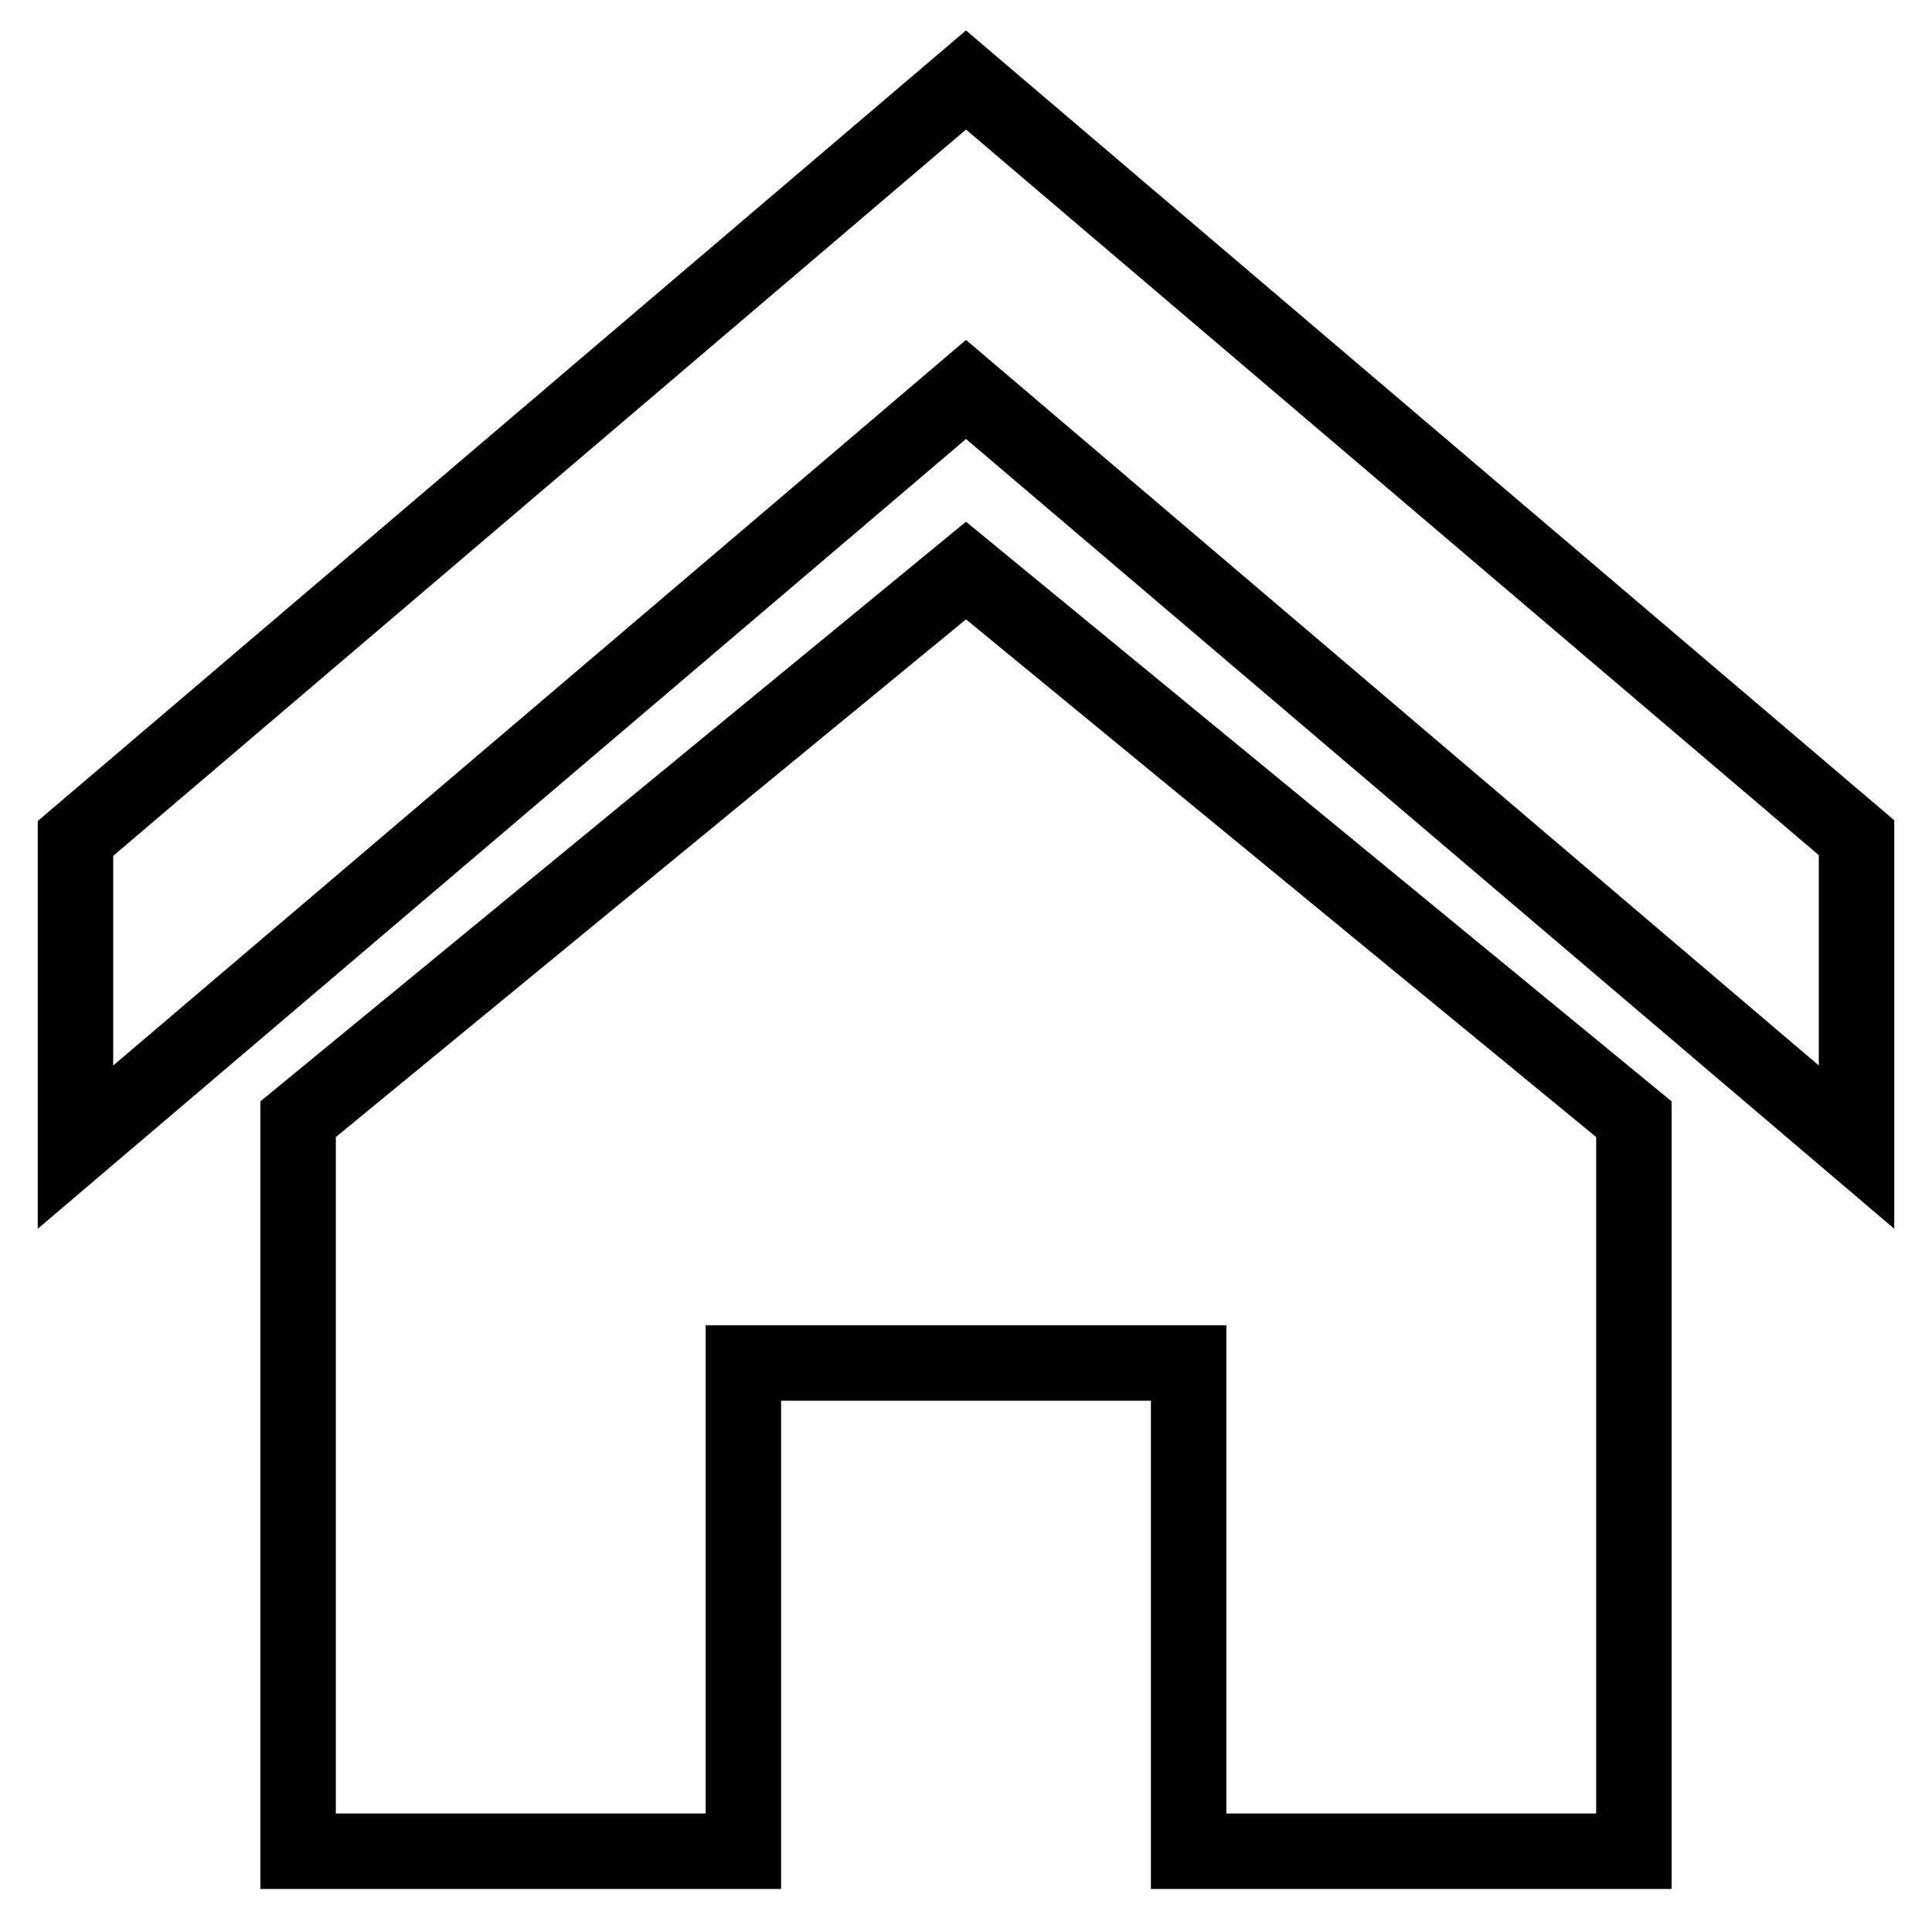 <?xml version="1.0" encoding="utf-8"?>
<!-- Svg Vector Icons : http://www.onlinewebfonts.com/icon -->
<!DOCTYPE svg PUBLIC "-//W3C//DTD SVG 1.1//EN" "http://www.w3.org/Graphics/SVG/1.1/DTD/svg11.dtd">
<svg version="1.1" xmlns="http://www.w3.org/2000/svg" xmlns:xlink="http://www.w3.org/1999/xlink" x="0px" y="0px" viewBox="0 0 256 256" enable-background="new 0 0 256 256" xml:space="preserve">
<g><g><path stroke-width="10" fill-opacity="0" stroke="#000000"  d="M246,152L128,51.6L10,152v-40.9L128,10.6l118,100.4V152z M216.5,148.3v97h-59v-64.7h-59v64.7h-59v-97L128,75.6L216.5,148.3z"/></g></g>
</svg>